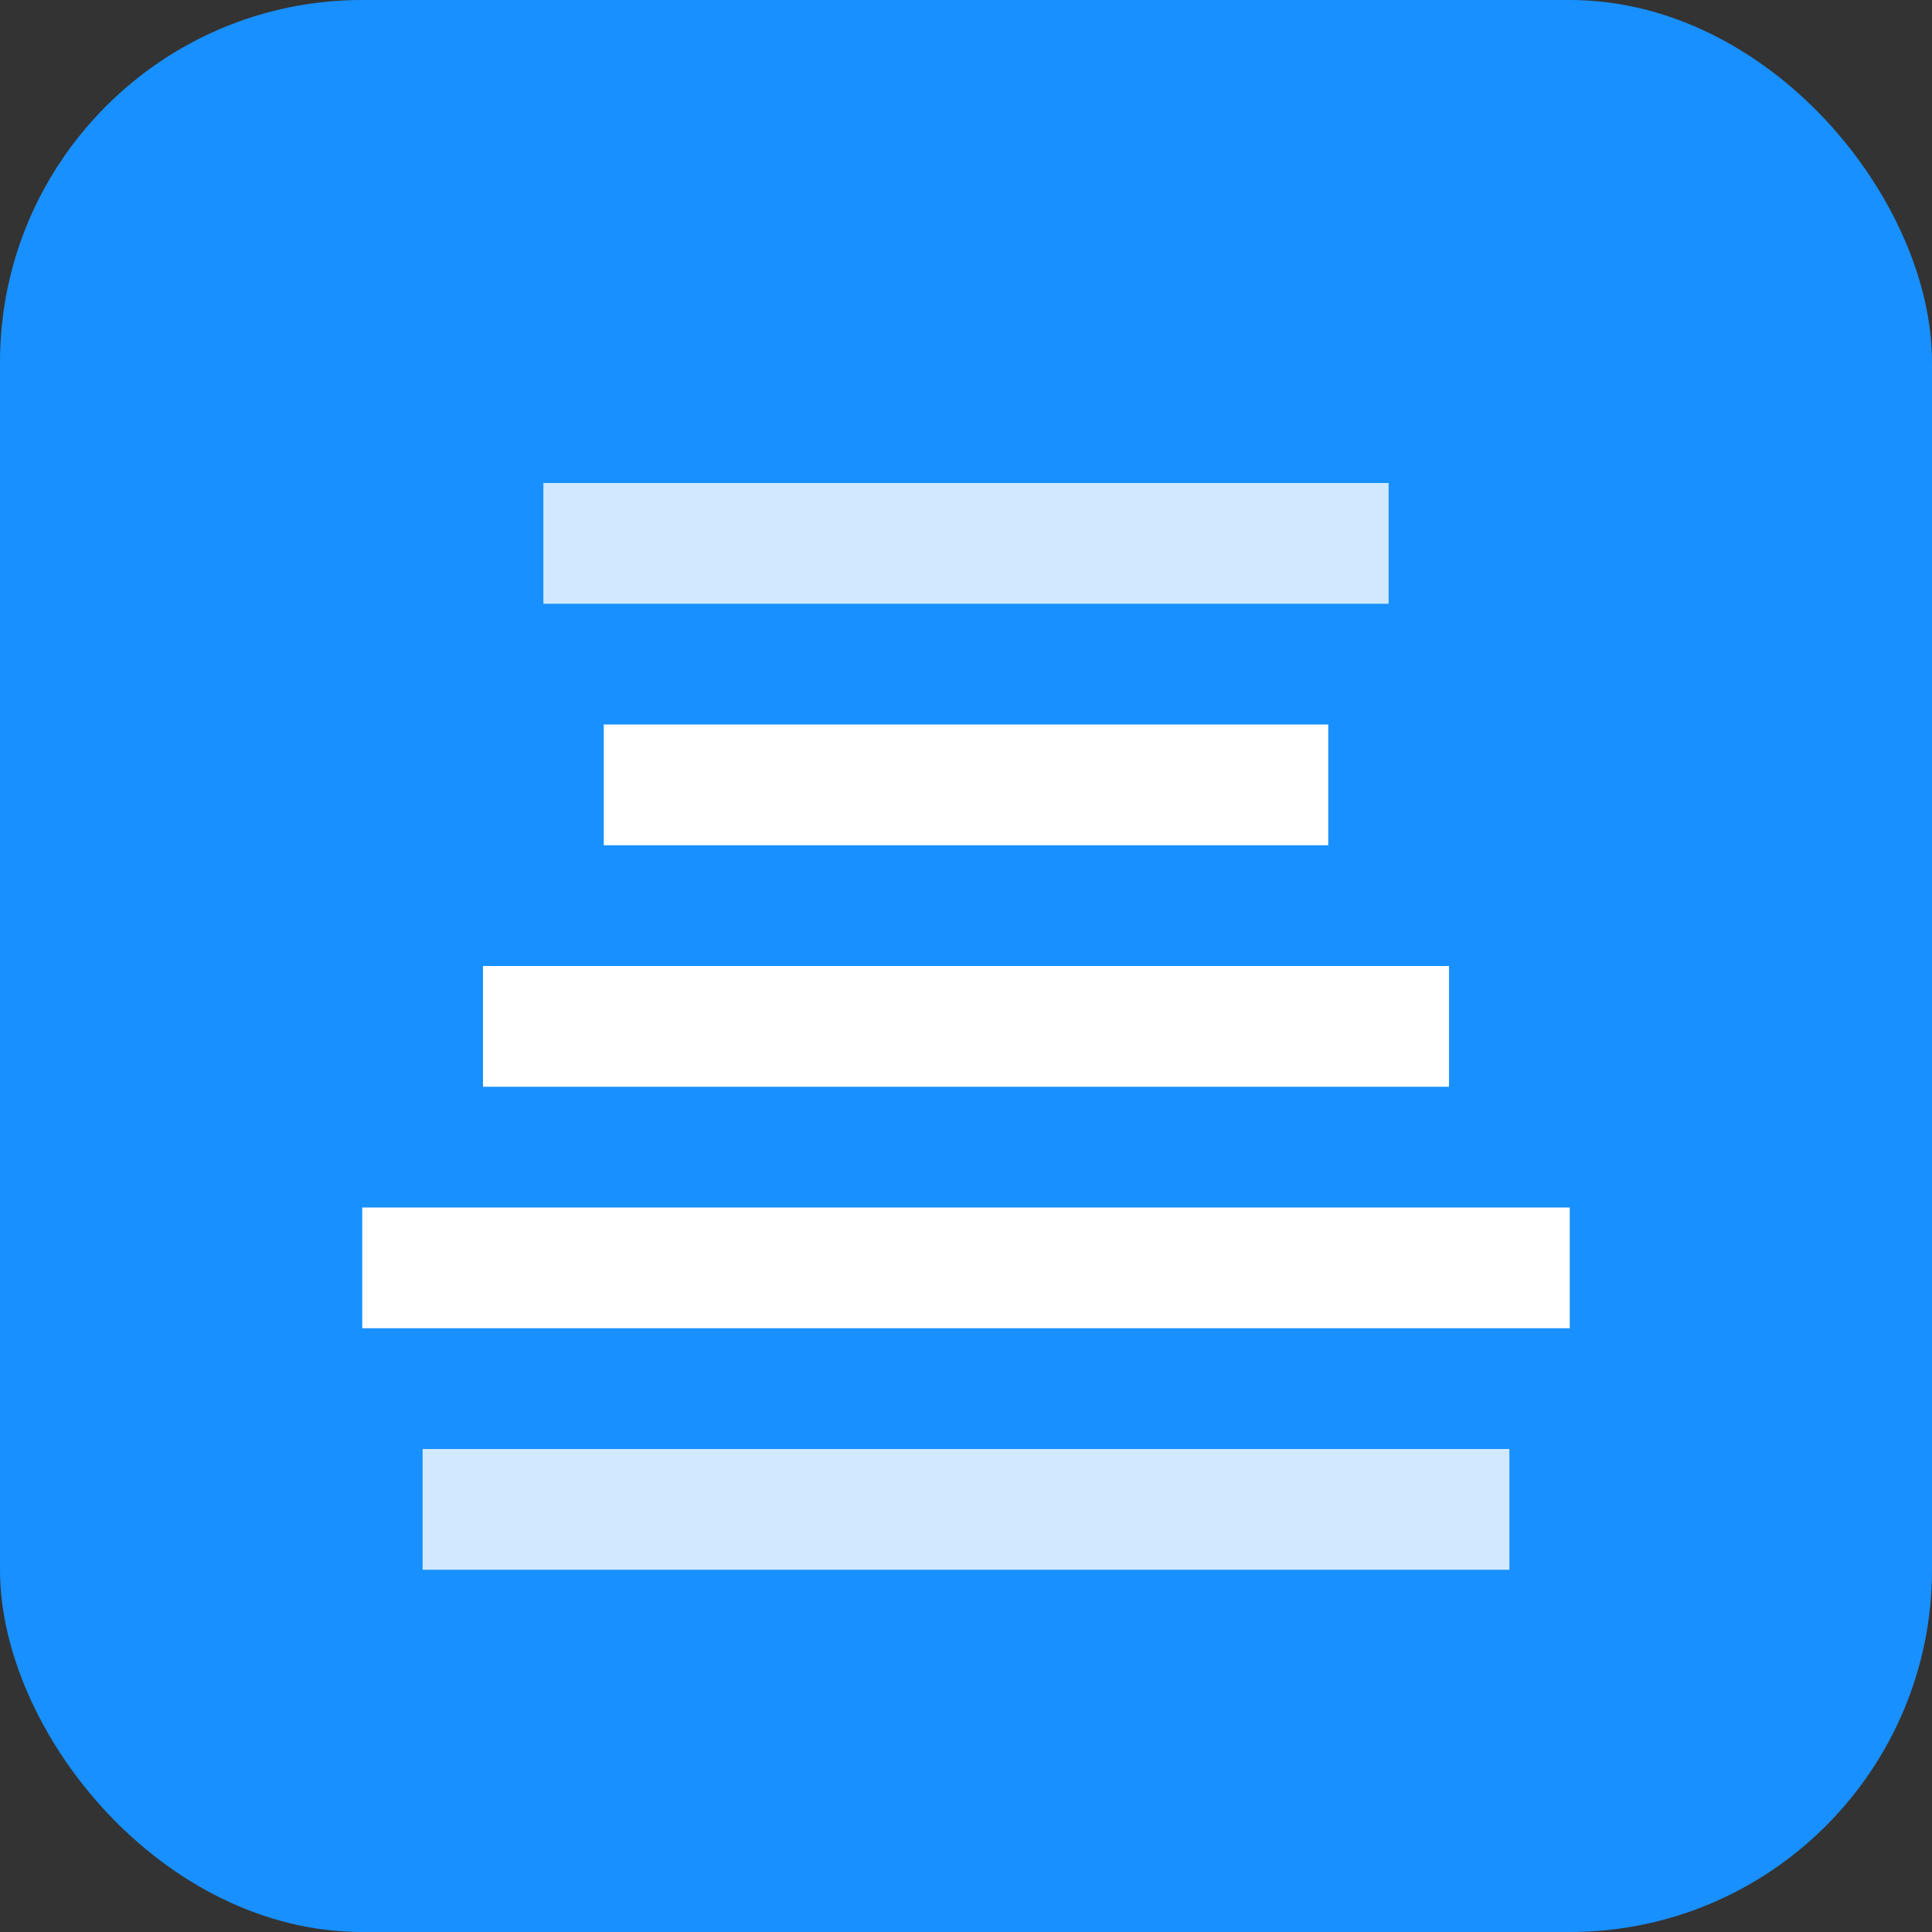 <svg width="64" height="64" viewBox="0 0 64 64" fill="none" xmlns="http://www.w3.org/2000/svg">
<rect x="0" y="0" width="64" height="64" fill="#333333" stroke="none"/>
<rect width="64" height="64" rx="12" fill="#1890FF"/>
<path d="M20 24h24v4H20v-4z" fill="white"/>
<path d="M16 32h32v4H16v-4z" fill="white"/>
<path d="M12 40h40v4H12v-4z" fill="white"/>
<path d="M18 16h28v4H18v-4z" fill="white" opacity="0.8"/>
<path d="M14 48h36v4H14v-4z" fill="white" opacity="0.8"/>
</svg>